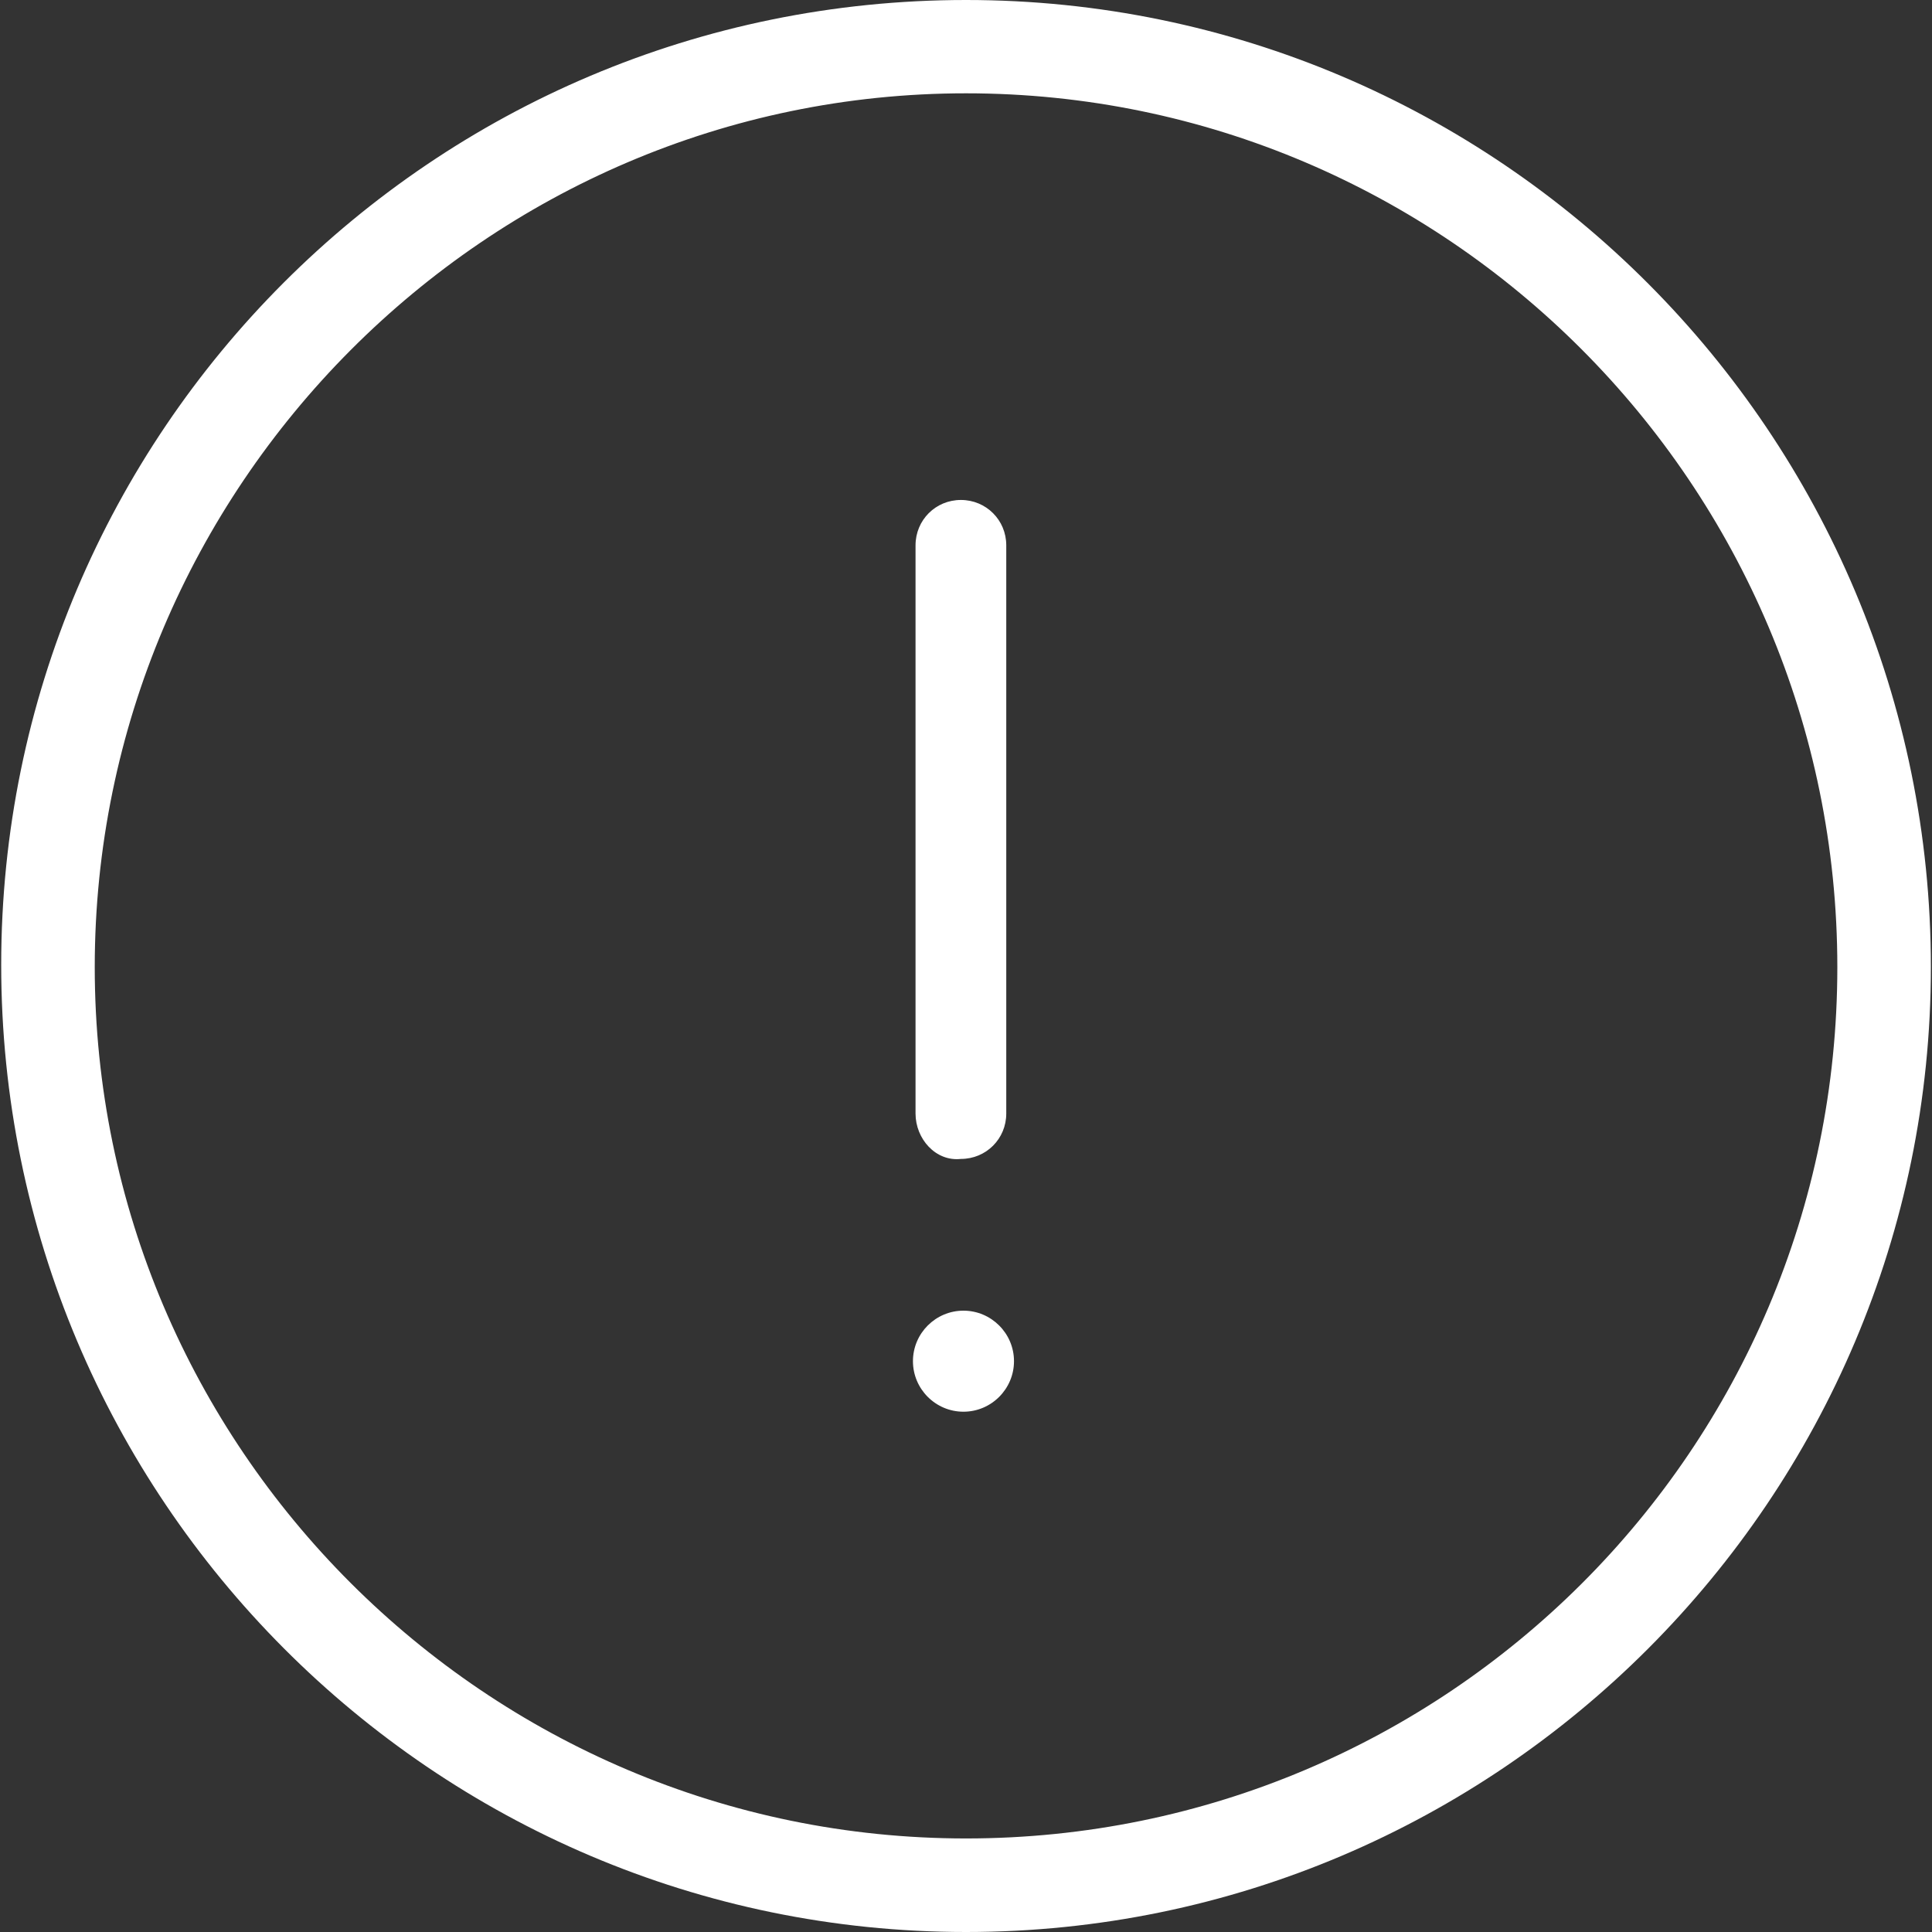 <?xml version="1.0" encoding="UTF-8"?> <svg xmlns="http://www.w3.org/2000/svg" width="50" height="50" viewBox="0 0 50 50" fill="none"><rect x="0" y="0" width="50" height="50" fill="#333333" stroke="none"/><g clip-path="url(#clip0_5558_183)"><path d="M25.001 0C11.209 0 0.031 11.178 0.031 24.97C0.031 38.762 11.209 50 25.001 50C38.793 50 49.971 38.756 49.971 25.03C49.971 11.238 38.793 0 25.001 0ZM25.001 47.579C12.583 47.579 2.452 37.449 2.452 25.03C2.452 12.612 12.583 2.415 25.001 2.415C37.419 2.415 47.55 12.545 47.55 25.03C47.55 37.515 37.419 47.579 25.001 47.579ZM26.242 35.227C26.242 35.948 25.654 36.535 24.934 36.535C24.214 36.535 23.627 35.948 23.627 35.227C23.627 34.507 24.214 33.92 24.934 33.92C25.654 33.92 26.242 34.507 26.242 35.227ZM23.694 28.819V14.113C23.694 13.459 24.214 12.939 24.868 12.939C25.521 12.939 26.042 13.459 26.042 14.113V28.819C26.042 29.472 25.521 29.993 24.868 29.993C24.214 30.065 23.694 29.472 23.694 28.819Z" fill="white"></path></g><defs><clipPath id="clip0_5558_183"><rect width="50" height="50" fill="white"></rect></clipPath></defs></svg> 
